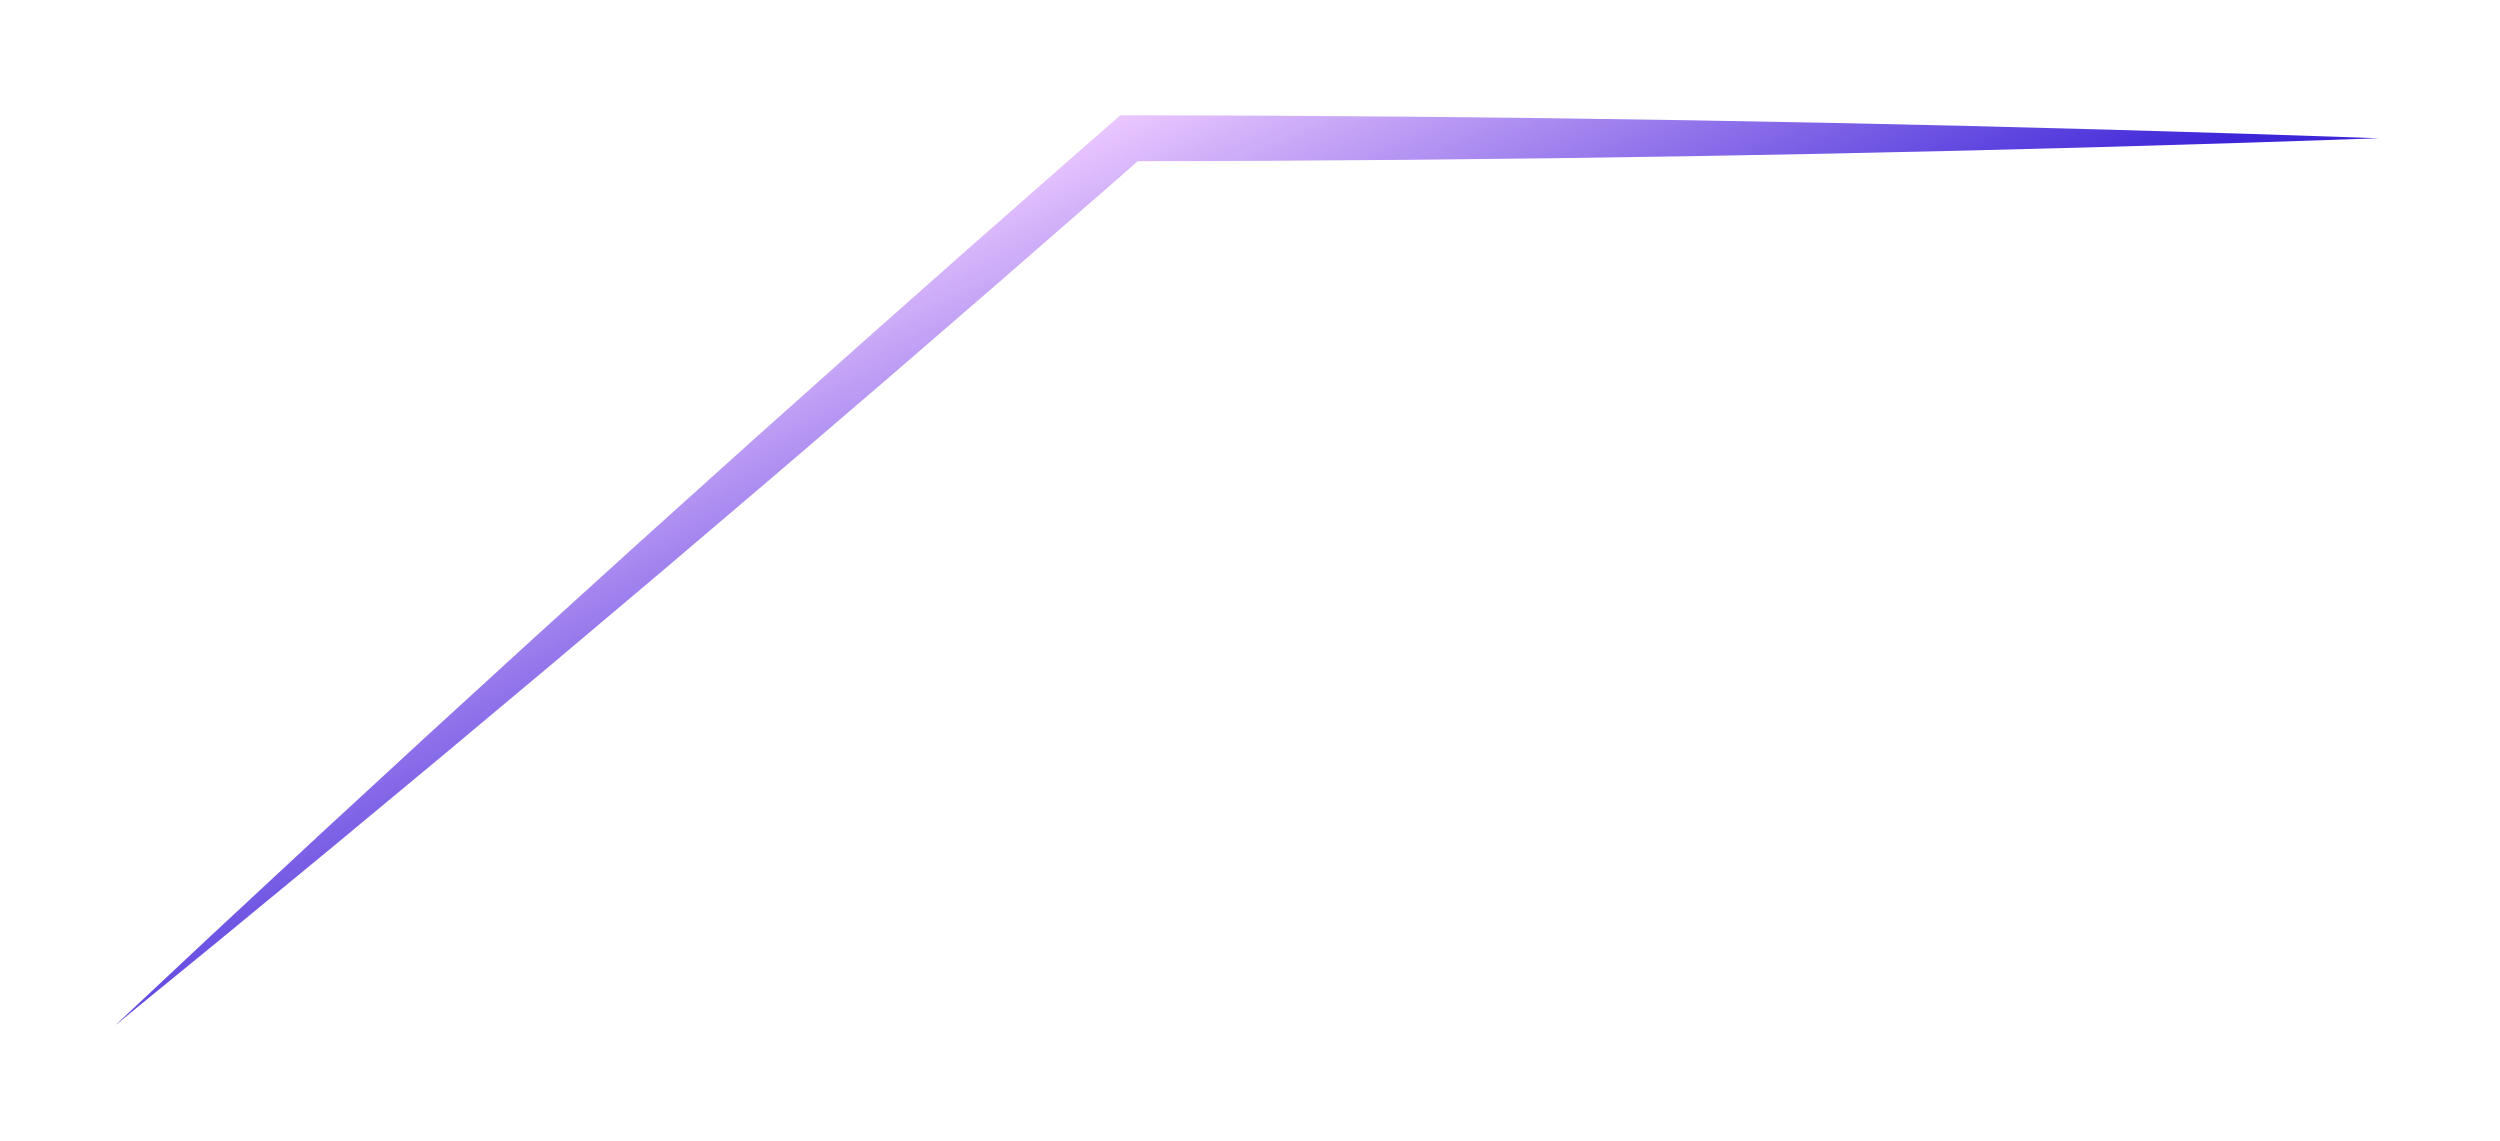 <?xml version="1.0" encoding="utf-8"?>
<svg xmlns="http://www.w3.org/2000/svg" fill="none" height="100%" overflow="visible" preserveAspectRatio="none" style="display: block;" viewBox="0 0 217 99" width="100%">
<g filter="url(#filter0_f_0_50475)" id="mid" opacity="0.85" style="mix-blend-mode:plus-lighter">
<path d="M206.5 12C202.743 11.867 198.986 11.74 195.228 11.62C162.819 10.585 130.409 10.046 98 10.003L97.252 10.002L96.685 10.497C95.626 11.421 94.568 12.346 93.51 13.271C68.062 35.538 42.969 58.212 18.233 81.292C15.484 83.856 12.74 86.425 10 89C12.915 86.626 15.826 84.247 18.733 81.864C44.892 60.409 70.696 38.548 96.144 16.281C97.202 15.356 98.259 14.43 99.315 13.503L98 13.997C130.409 13.954 162.819 13.415 195.228 12.38C198.986 12.26 202.743 12.133 206.5 12Z" fill="url(#paint0_linear_0_50475)"/>
</g>
<defs>
<filter color-interpolation-filters="sRGB" filterUnits="userSpaceOnUse" height="98.798" id="filter0_f_0_50475" width="216.3" x="0.1" y="0.102">
<feFlood flood-opacity="0" result="BackgroundImageFix"/>
<feBlend in="SourceGraphic" in2="BackgroundImageFix" mode="normal" result="shape"/>
<feGaussianBlur result="effect1_foregroundBlur_0_50475" stdDeviation="4.95"/>
</filter>
<linearGradient gradientUnits="userSpaceOnUse" id="paint0_linear_0_50475" x1="94" x2="112.5" y1="11.5" y2="50.5">
<stop stop-color="#E8BEFF"/>
<stop offset="1" stop-color="#1B00D1"/>
</linearGradient>
</defs>
</svg>